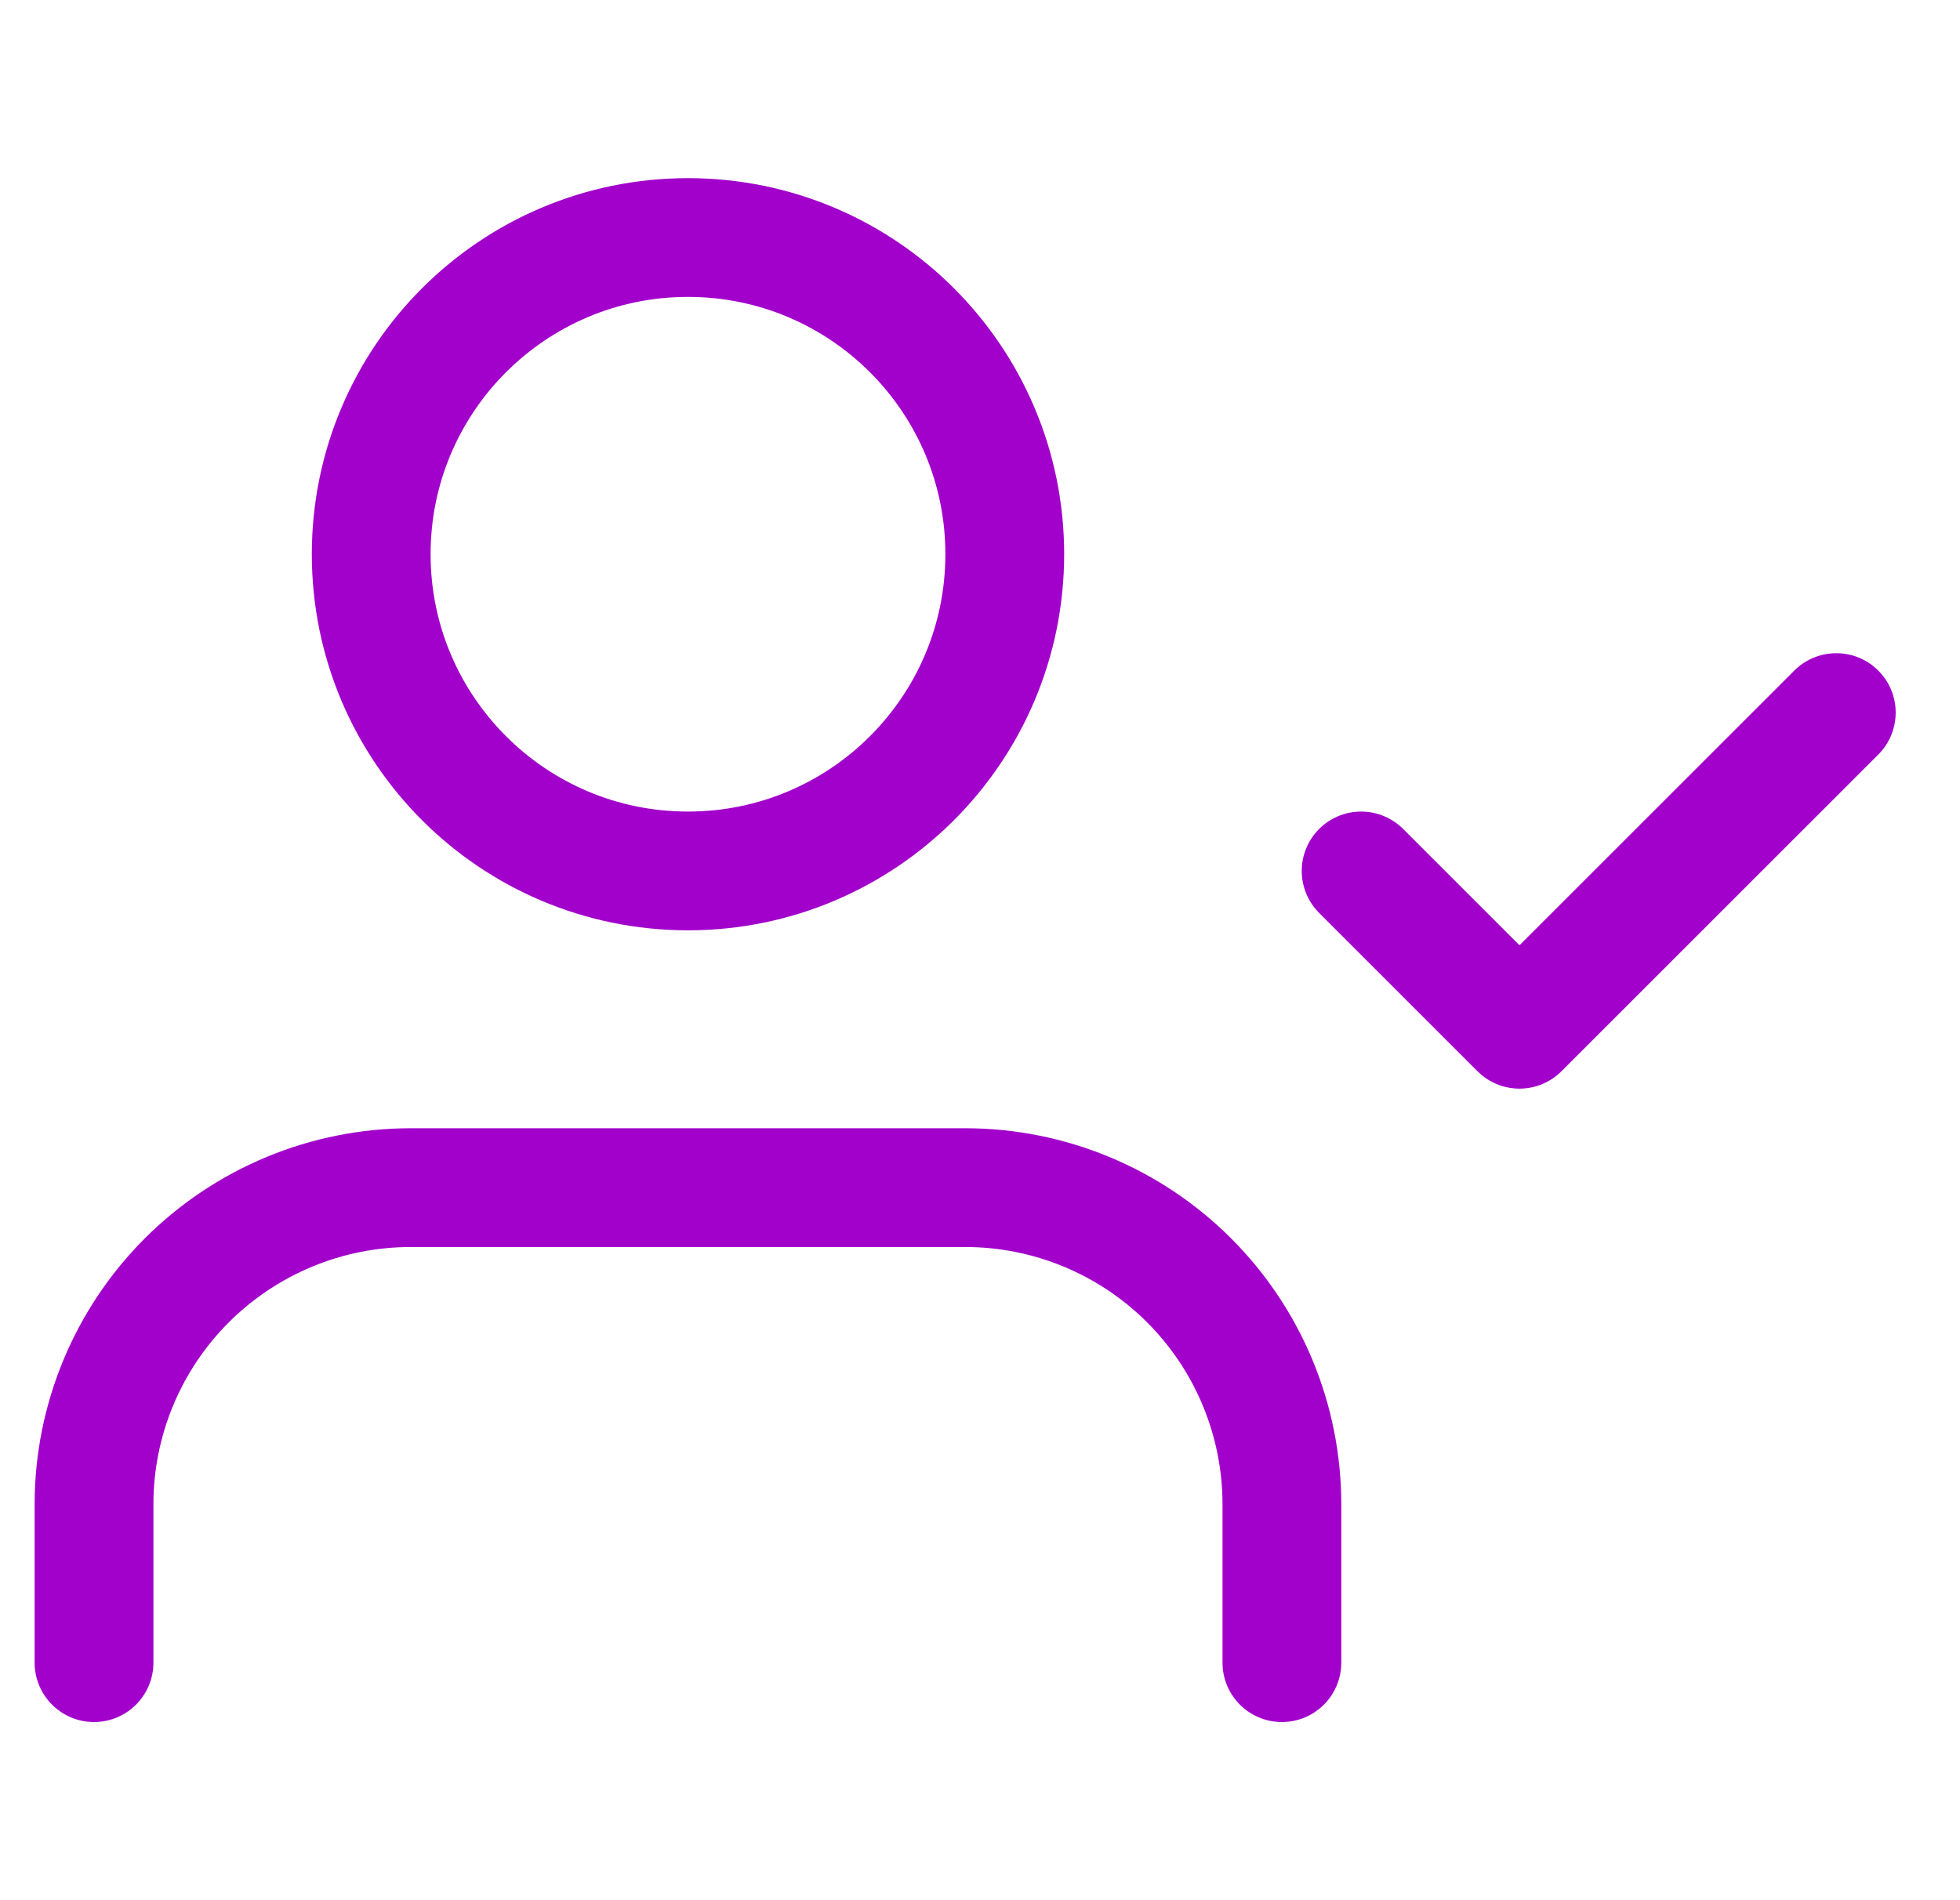 <svg xmlns="http://www.w3.org/2000/svg" width="33" height="32" viewBox="0 0 33 32" fill="none"><g clip-path="url(#clip0_2164_598)"><path d="M21.583 28V25.333C21.583 23.919 21.021 22.562 20.021 21.562C19.021 20.562 17.664 20 16.25 20H6.917C5.502 20 4.146 20.562 3.145 21.562C2.145 22.562 1.583 23.919 1.583 25.333V28" stroke="#A201CB" stroke-width="2" stroke-linecap="round" stroke-linejoin="round"></path><path d="M11.583 14.667C14.529 14.667 16.917 12.279 16.917 9.333C16.917 6.388 14.529 4 11.583 4C8.638 4 6.25 6.388 6.25 9.333C6.25 12.279 8.638 14.667 11.583 14.667Z" stroke="#A201CB" stroke-width="2" stroke-linecap="round" stroke-linejoin="round"></path><path d="M22.917 14.667L25.583 17.333L30.917 12" stroke="#A201CB" stroke-width="2" stroke-linecap="round" stroke-linejoin="round"></path></g><defs><clipPath id="clip0_2164_598"><rect width="32" height="32" fill="white" transform="translate(0.25)"></rect></clipPath></defs></svg>